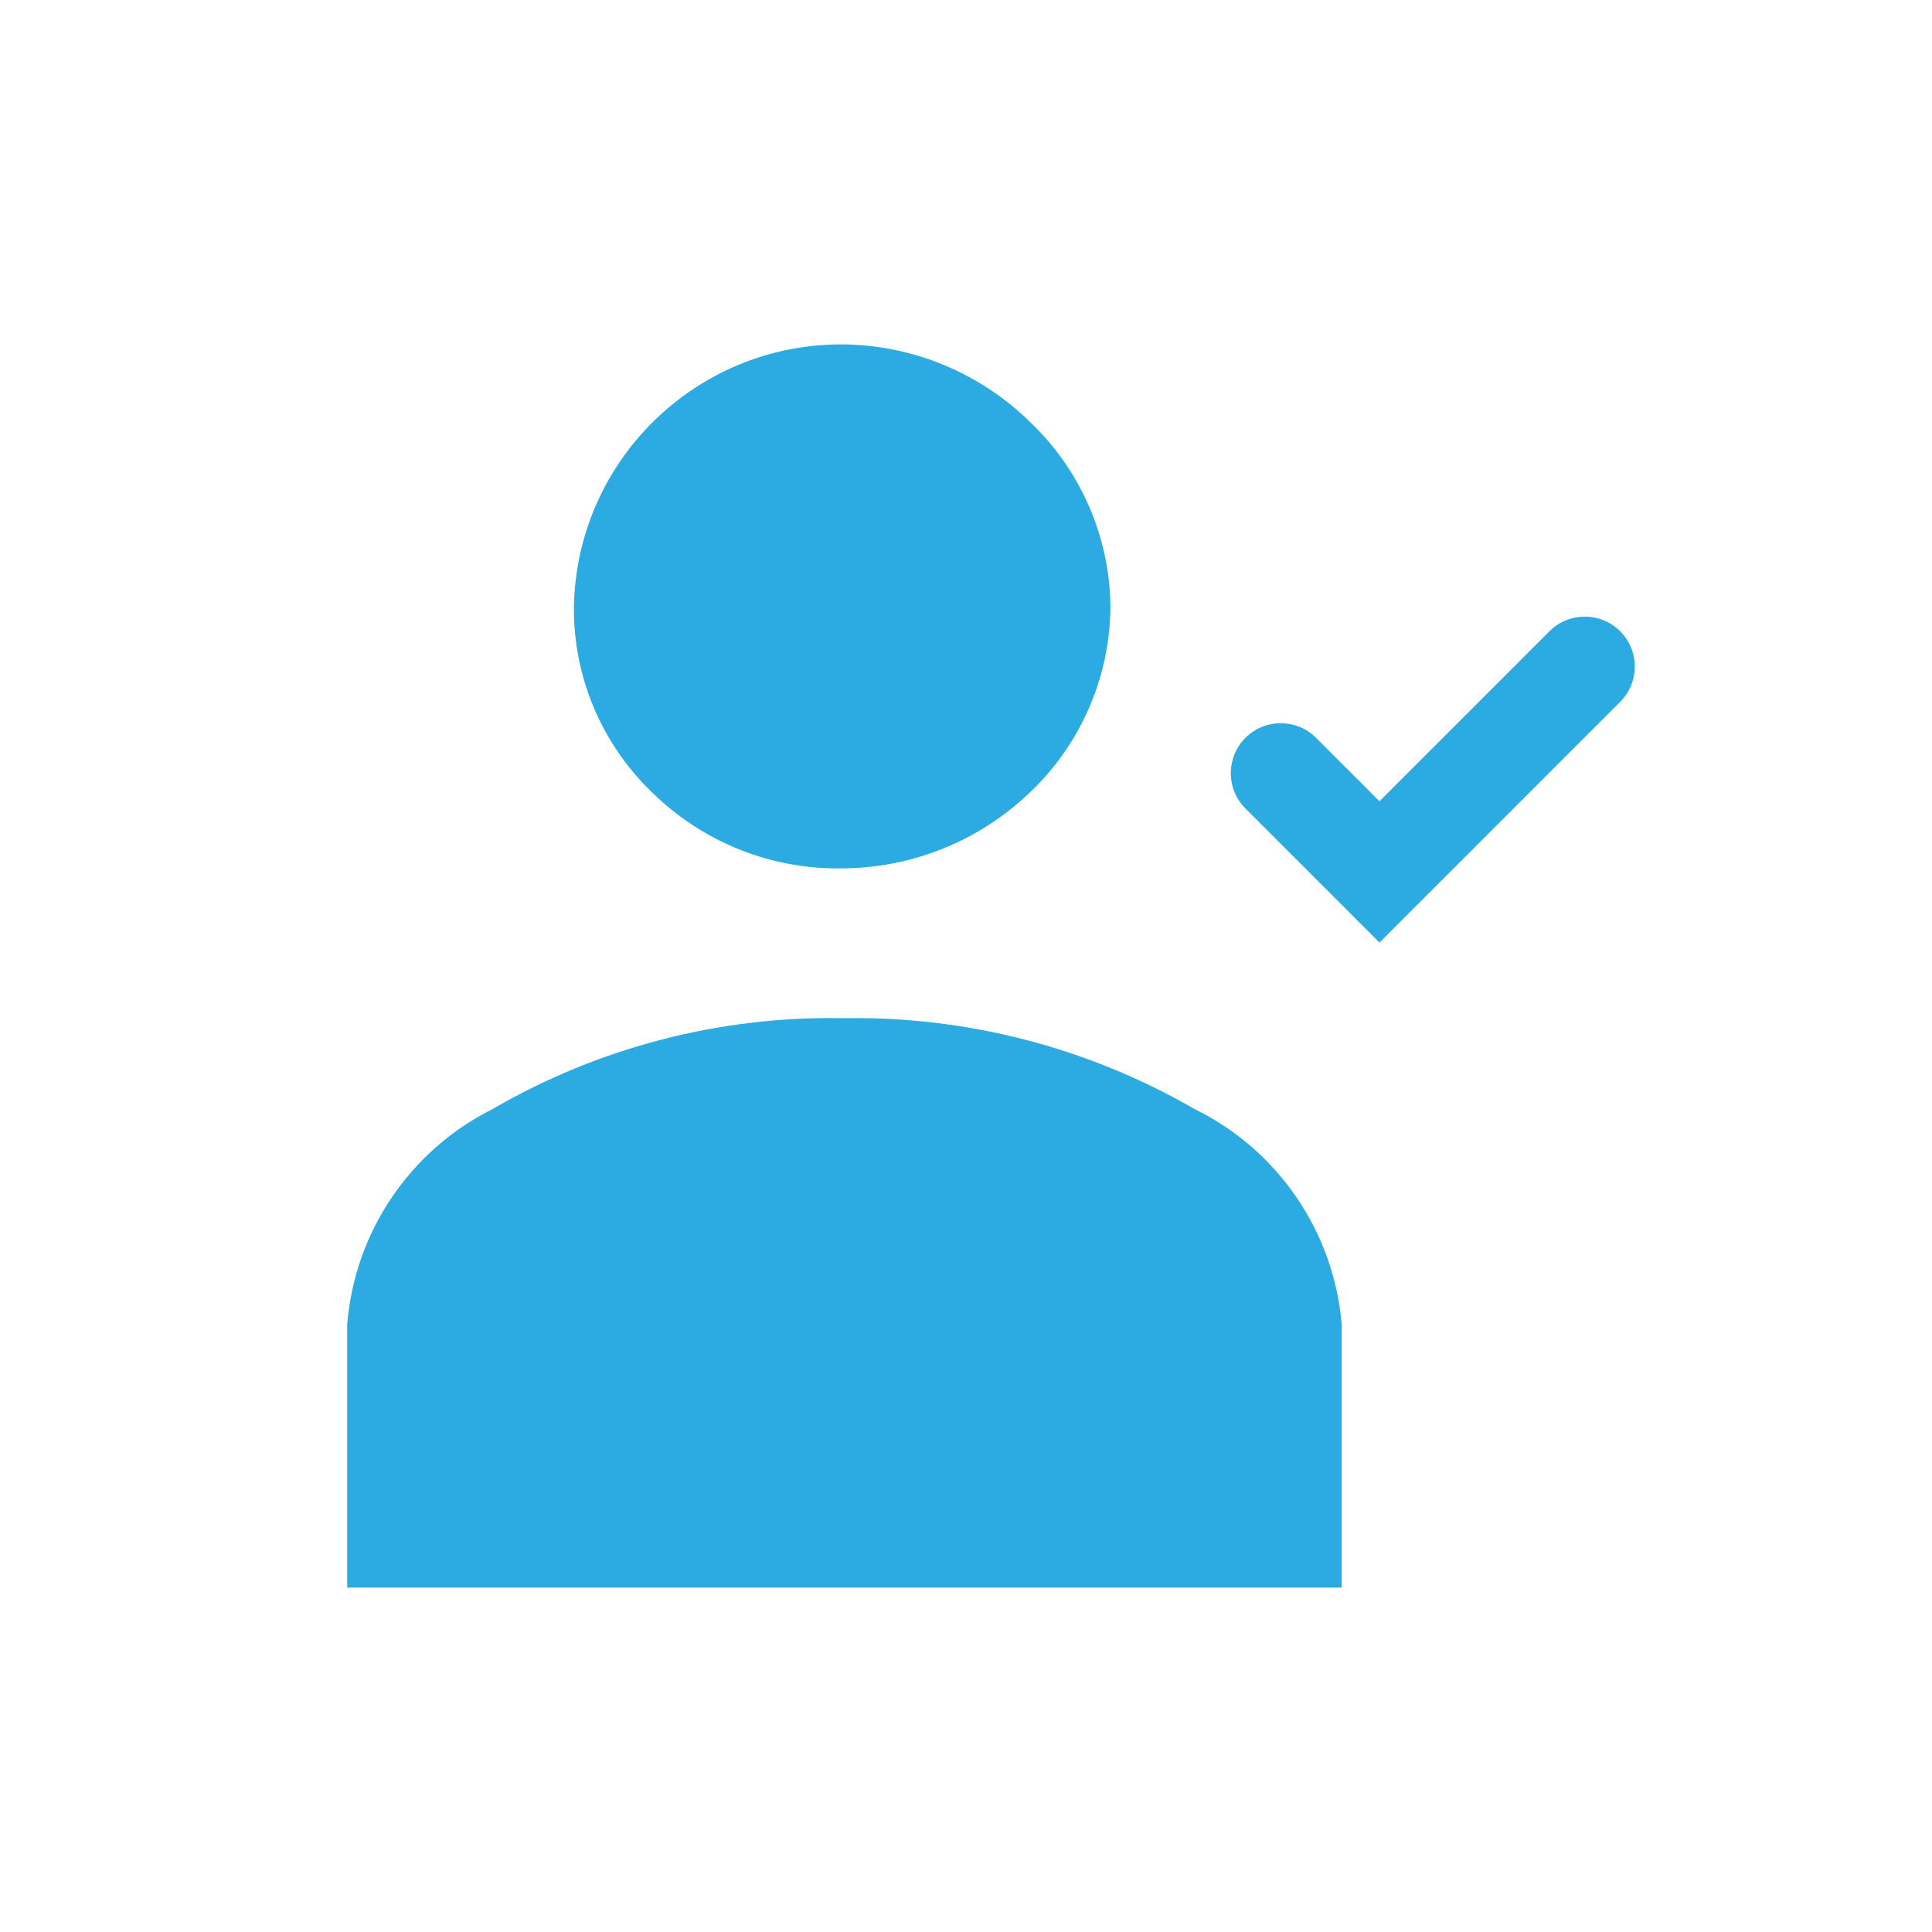 <?xml version="1.0" encoding="utf-8"?>
<!-- Generator: Adobe Illustrator 16.0.0, SVG Export Plug-In . SVG Version: 6.00 Build 0)  -->
<!DOCTYPE svg PUBLIC "-//W3C//DTD SVG 1.1//EN" "http://www.w3.org/Graphics/SVG/1.1/DTD/svg11.dtd">
<svg version="1.1" id="Layer_1" xmlns="http://www.w3.org/2000/svg" xmlns:xlink="http://www.w3.org/1999/xlink" x="0px" y="0px"
	 width="116px" height="116px" viewBox="0 0 116 116" enable-background="new 0 0 116 116" xml:space="preserve">
<g>
	<g id="icon-user-24">
		<path id="Shape_00000063631635764072682280000013505891839537780140_" fill="#2BABE2" d="M80.559,95.322H20.846v-15.79
			c0.441-5.548,3.759-10.463,8.743-12.951c6.385-3.706,13.66-5.586,21.033-5.449c7.39-0.129,14.68,1.75,21.087,5.449
			c5.022,2.457,8.386,7.381,8.85,12.951V95.322L80.559,95.322z M50.622,52.137c-4.276,0.091-8.408-1.553-11.46-4.551
			c-3.059-2.93-4.764-7.001-4.702-11.231c0.205-8.721,7.328-15.677,16.048-15.677h0.122c4.216,0.046,8.241,1.728,11.247,4.688
			c3.006,2.877,4.733,6.834,4.794,10.989c-0.007,4.23-1.742,8.279-4.802,11.193C58.849,50.462,54.823,52.107,50.622,52.137z"/>
	</g>
	<path fill="#2BABE2" d="M82.826,56.593l-8.049-8.049c-1.172-1.171-1.172-3.071,0-4.242c1.171-1.172,3.071-1.172,4.242,0
		l3.807,3.806l10.207-10.207c1.171-1.172,3.071-1.172,4.242,0c1.172,1.171,1.172,3.071,0,4.242L82.826,56.593z"/>
</g>
</svg>
